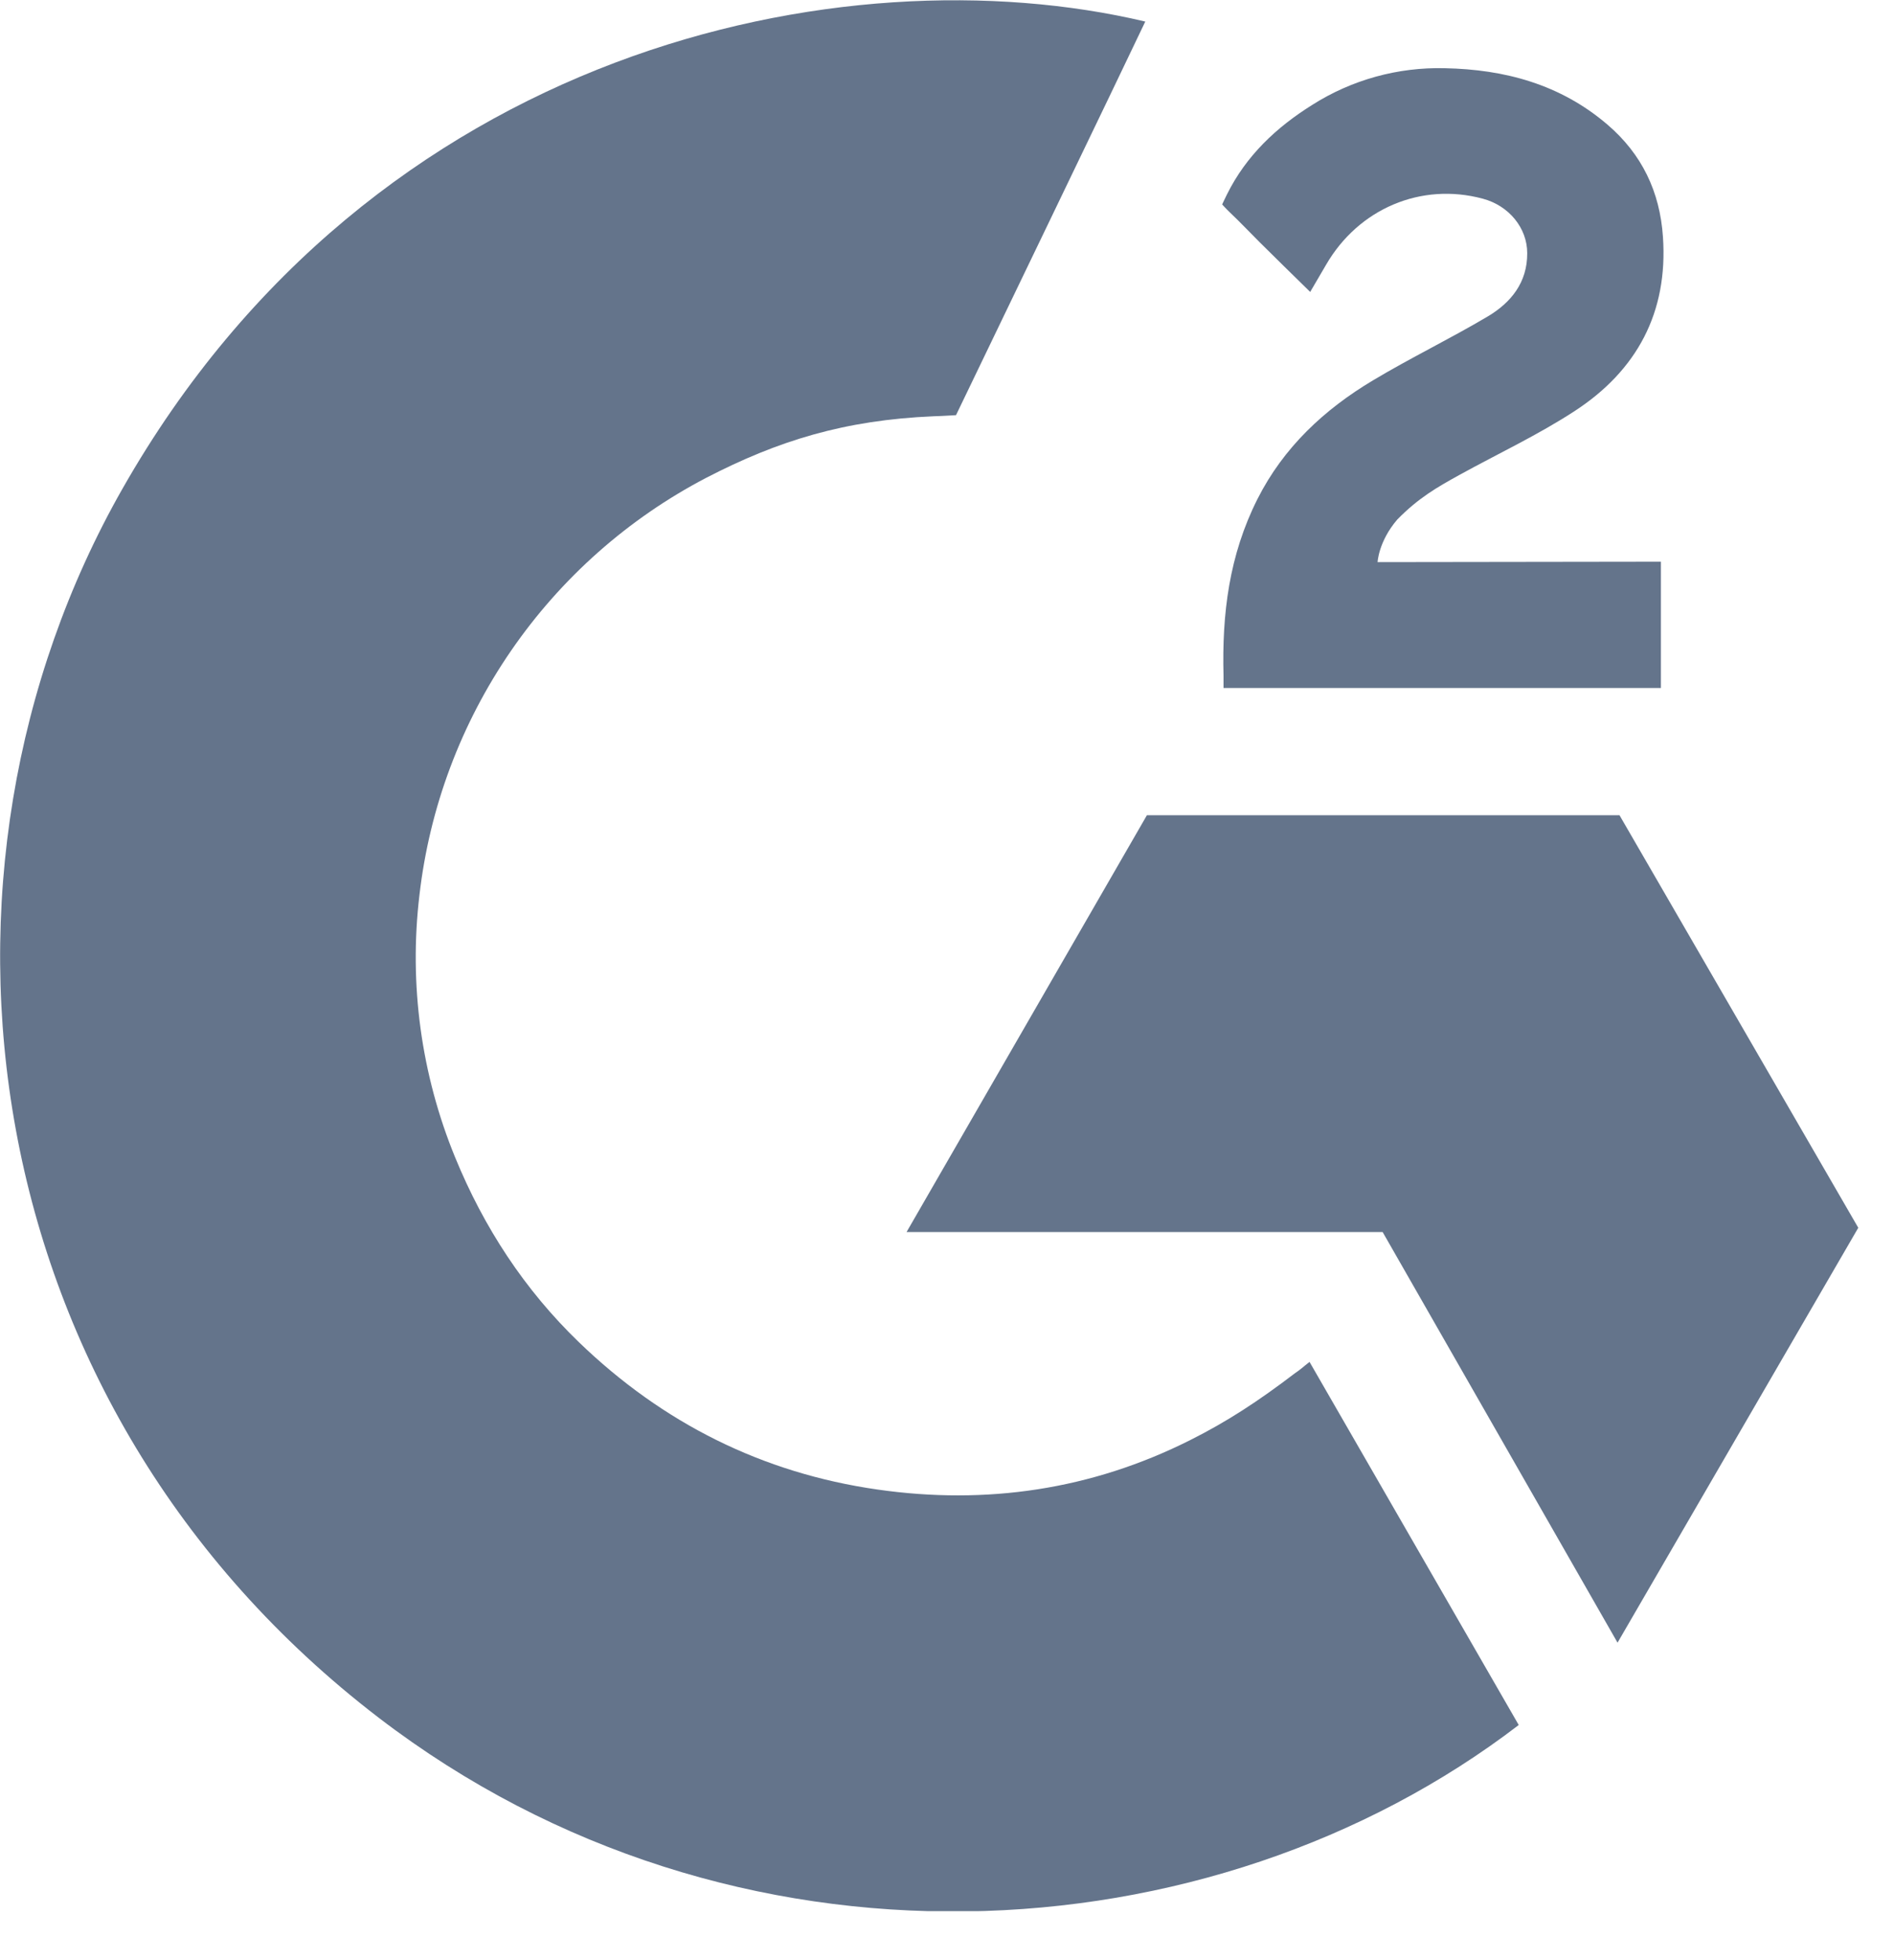 <svg width="29" height="30" viewBox="0 0 29 30" fill="none" xmlns="http://www.w3.org/2000/svg">
<g clip-path="url(#clip0_18975_39408)">
<path d="M20.051 20.844C21.127 22.711 22.191 24.557 23.254 26.401C18.546 30.006 11.221 30.441 5.799 26.29C-0.441 21.51 -1.467 13.353 1.874 7.482C5.716 0.728 12.907 -0.766 17.536 0.33C17.411 0.602 14.638 6.354 14.638 6.354C14.638 6.354 14.419 6.368 14.295 6.371C12.927 6.429 11.908 6.747 10.815 7.312C9.617 7.937 8.59 8.847 7.824 9.961C7.058 11.075 6.576 12.359 6.422 13.702C6.26 15.064 6.448 16.445 6.969 17.714C7.409 18.787 8.031 19.739 8.866 20.544C10.146 21.779 11.669 22.544 13.434 22.797C15.106 23.037 16.714 22.799 18.221 22.042C18.786 21.759 19.267 21.445 19.829 21.016C19.901 20.97 19.964 20.911 20.051 20.844Z" fill="#64748B"/>
<path d="M20.061 4.468C19.787 4.2 19.534 3.952 19.282 3.702C19.132 3.553 18.987 3.398 18.833 3.253C18.778 3.201 18.713 3.129 18.713 3.129C18.713 3.129 18.765 3.018 18.788 2.973C19.082 2.381 19.544 1.948 20.093 1.605C20.698 1.221 21.404 1.026 22.121 1.044C23.038 1.062 23.891 1.29 24.611 1.906C25.142 2.36 25.415 2.936 25.462 3.623C25.543 4.783 25.062 5.672 24.109 6.292C23.549 6.657 22.945 6.939 22.34 7.272C22.006 7.457 21.72 7.619 21.394 7.952C21.107 8.287 21.093 8.603 21.093 8.603L25.431 8.597V10.53H18.734C18.734 10.53 18.734 10.398 18.734 10.343C18.709 9.393 18.819 8.5 19.254 7.637C19.654 6.846 20.276 6.267 21.023 5.821C21.598 5.477 22.203 5.185 22.78 4.843C23.135 4.632 23.387 4.323 23.384 3.874C23.384 3.49 23.105 3.148 22.704 3.041C21.761 2.787 20.801 3.192 20.302 4.056C20.229 4.182 20.155 4.307 20.061 4.468Z" fill="#64748B"/>
<path d="M28.453 18.791L24.797 12.477H17.561L13.881 18.856H21.17L24.767 25.141L28.453 18.791Z" fill="#64748B"/>
</g>
<defs>
<clipPath id="clip0_18975_39408">
<rect width="28.452" height="29.25" fill="white"/>
</clipPath>
</defs>
</svg>